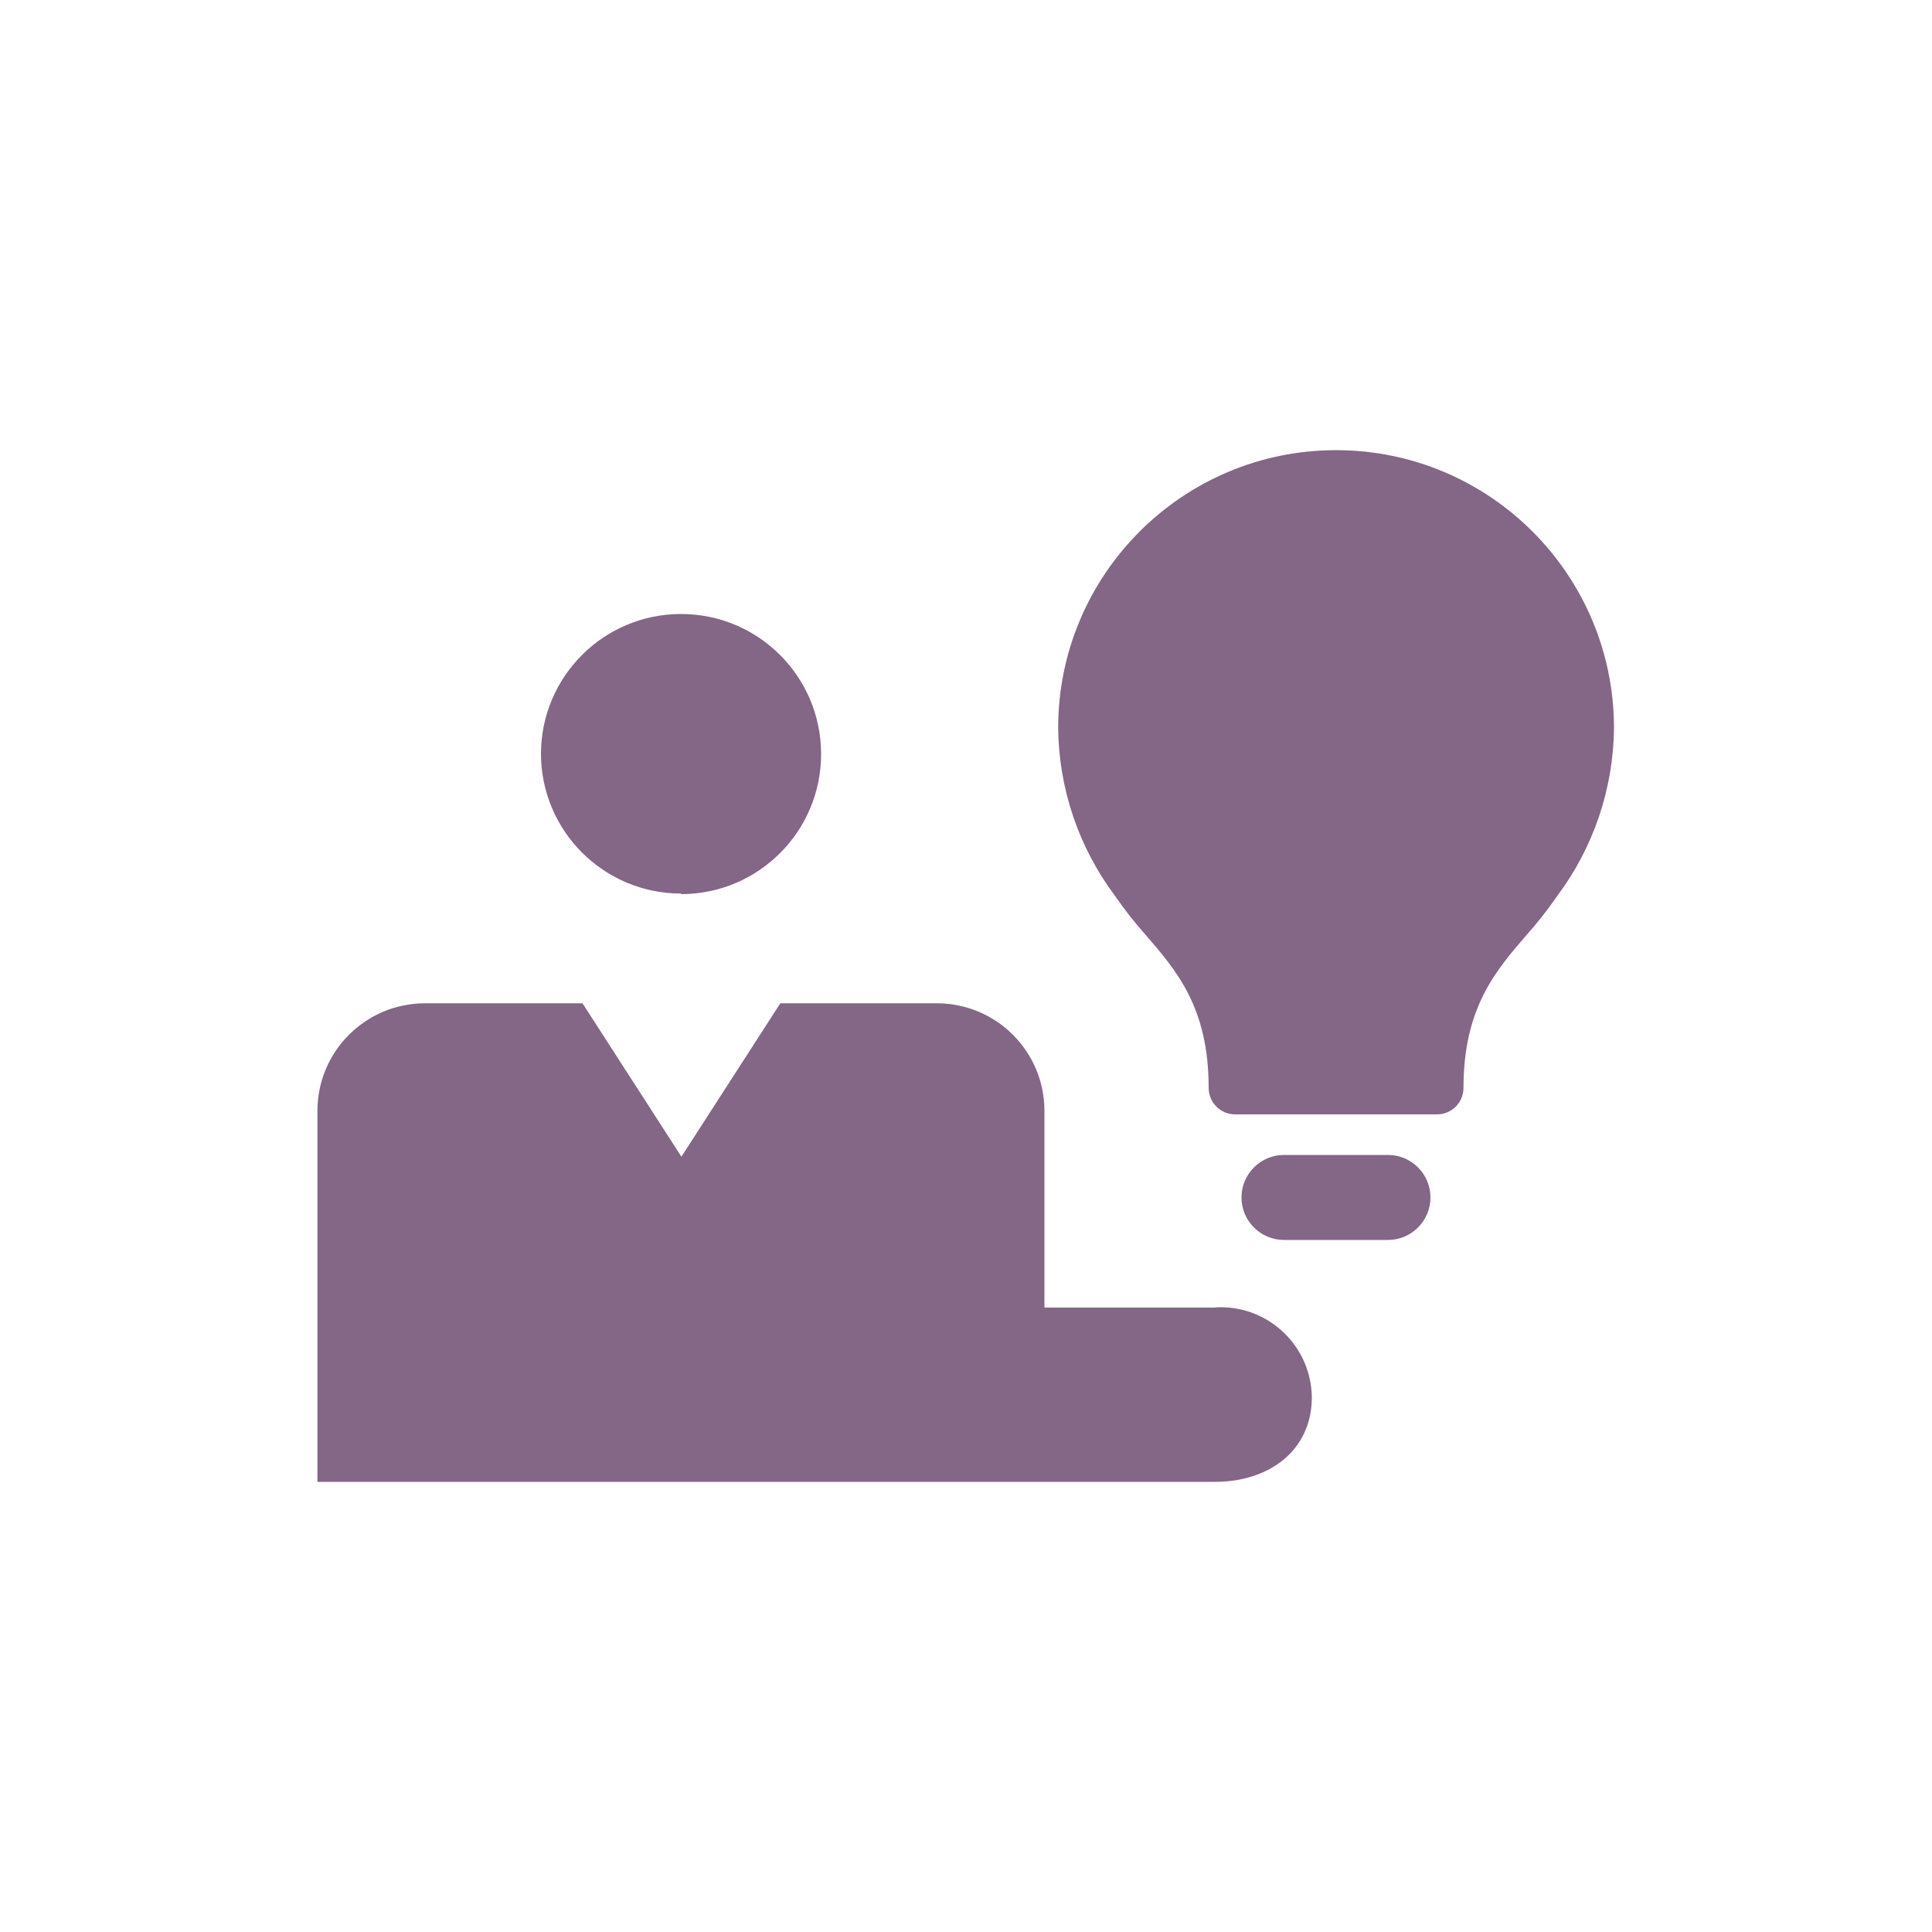 <svg width="262" height="262" xmlns="http://www.w3.org/2000/svg" xmlns:xlink="http://www.w3.org/1999/xlink" xml:space="preserve" overflow="hidden"><g transform="translate(-283 -400)"><path d="M375.407 521.254C385.898 521.224 394.379 512.697 394.35 502.206 394.321 491.715 385.793 483.235 375.302 483.264 364.863 483.293 356.403 491.741 356.36 502.18 356.36 512.671 364.864 521.175 375.355 521.175" fill="#846687"/><path d="M447.798 577.322 424.637 577.322 424.637 550.65C424.637 542.59 418.103 536.057 410.044 536.057L388.822 536.057 375.407 556.859 361.993 536.057 340.64 536.057C332.58 536.057 326.047 542.59 326.047 550.65L326.047 600.954 447.798 600.954C455.055 600.954 460.898 596.736 460.898 589.478 460.809 582.649 455.2 577.185 448.371 577.275 448.18 577.277 447.989 577.284 447.798 577.295" fill="#846687"/><path d="M464.173 461.046C443.381 461.06 426.526 477.904 426.497 498.695 426.574 506.932 429.282 514.928 434.226 521.516 435.488 523.346 436.861 525.096 438.34 526.756 442.558 531.629 446.907 536.659 446.907 547.506 446.893 549.488 448.488 551.107 450.47 551.122 450.488 551.122 450.505 551.122 450.523 551.122L477.849 551.122C479.832 551.136 481.45 549.541 481.465 547.558 481.465 547.55 481.465 547.541 481.465 547.532 481.465 536.685 485.814 531.655 490.032 526.782 491.51 525.122 492.884 523.372 494.146 521.542 499.09 514.954 501.798 506.958 501.875 498.722 501.86 477.91 484.985 461.046 464.173 461.046" fill="#846687"/><path d="M471.221 556.624 457.125 556.624C453.942 556.624 451.361 559.204 451.361 562.388 451.361 565.571 453.942 568.152 457.125 568.152L471.221 568.152C474.404 568.152 476.985 565.571 476.985 562.388 476.985 559.204 474.404 556.624 471.221 556.624" fill="#846687"/></g></svg>